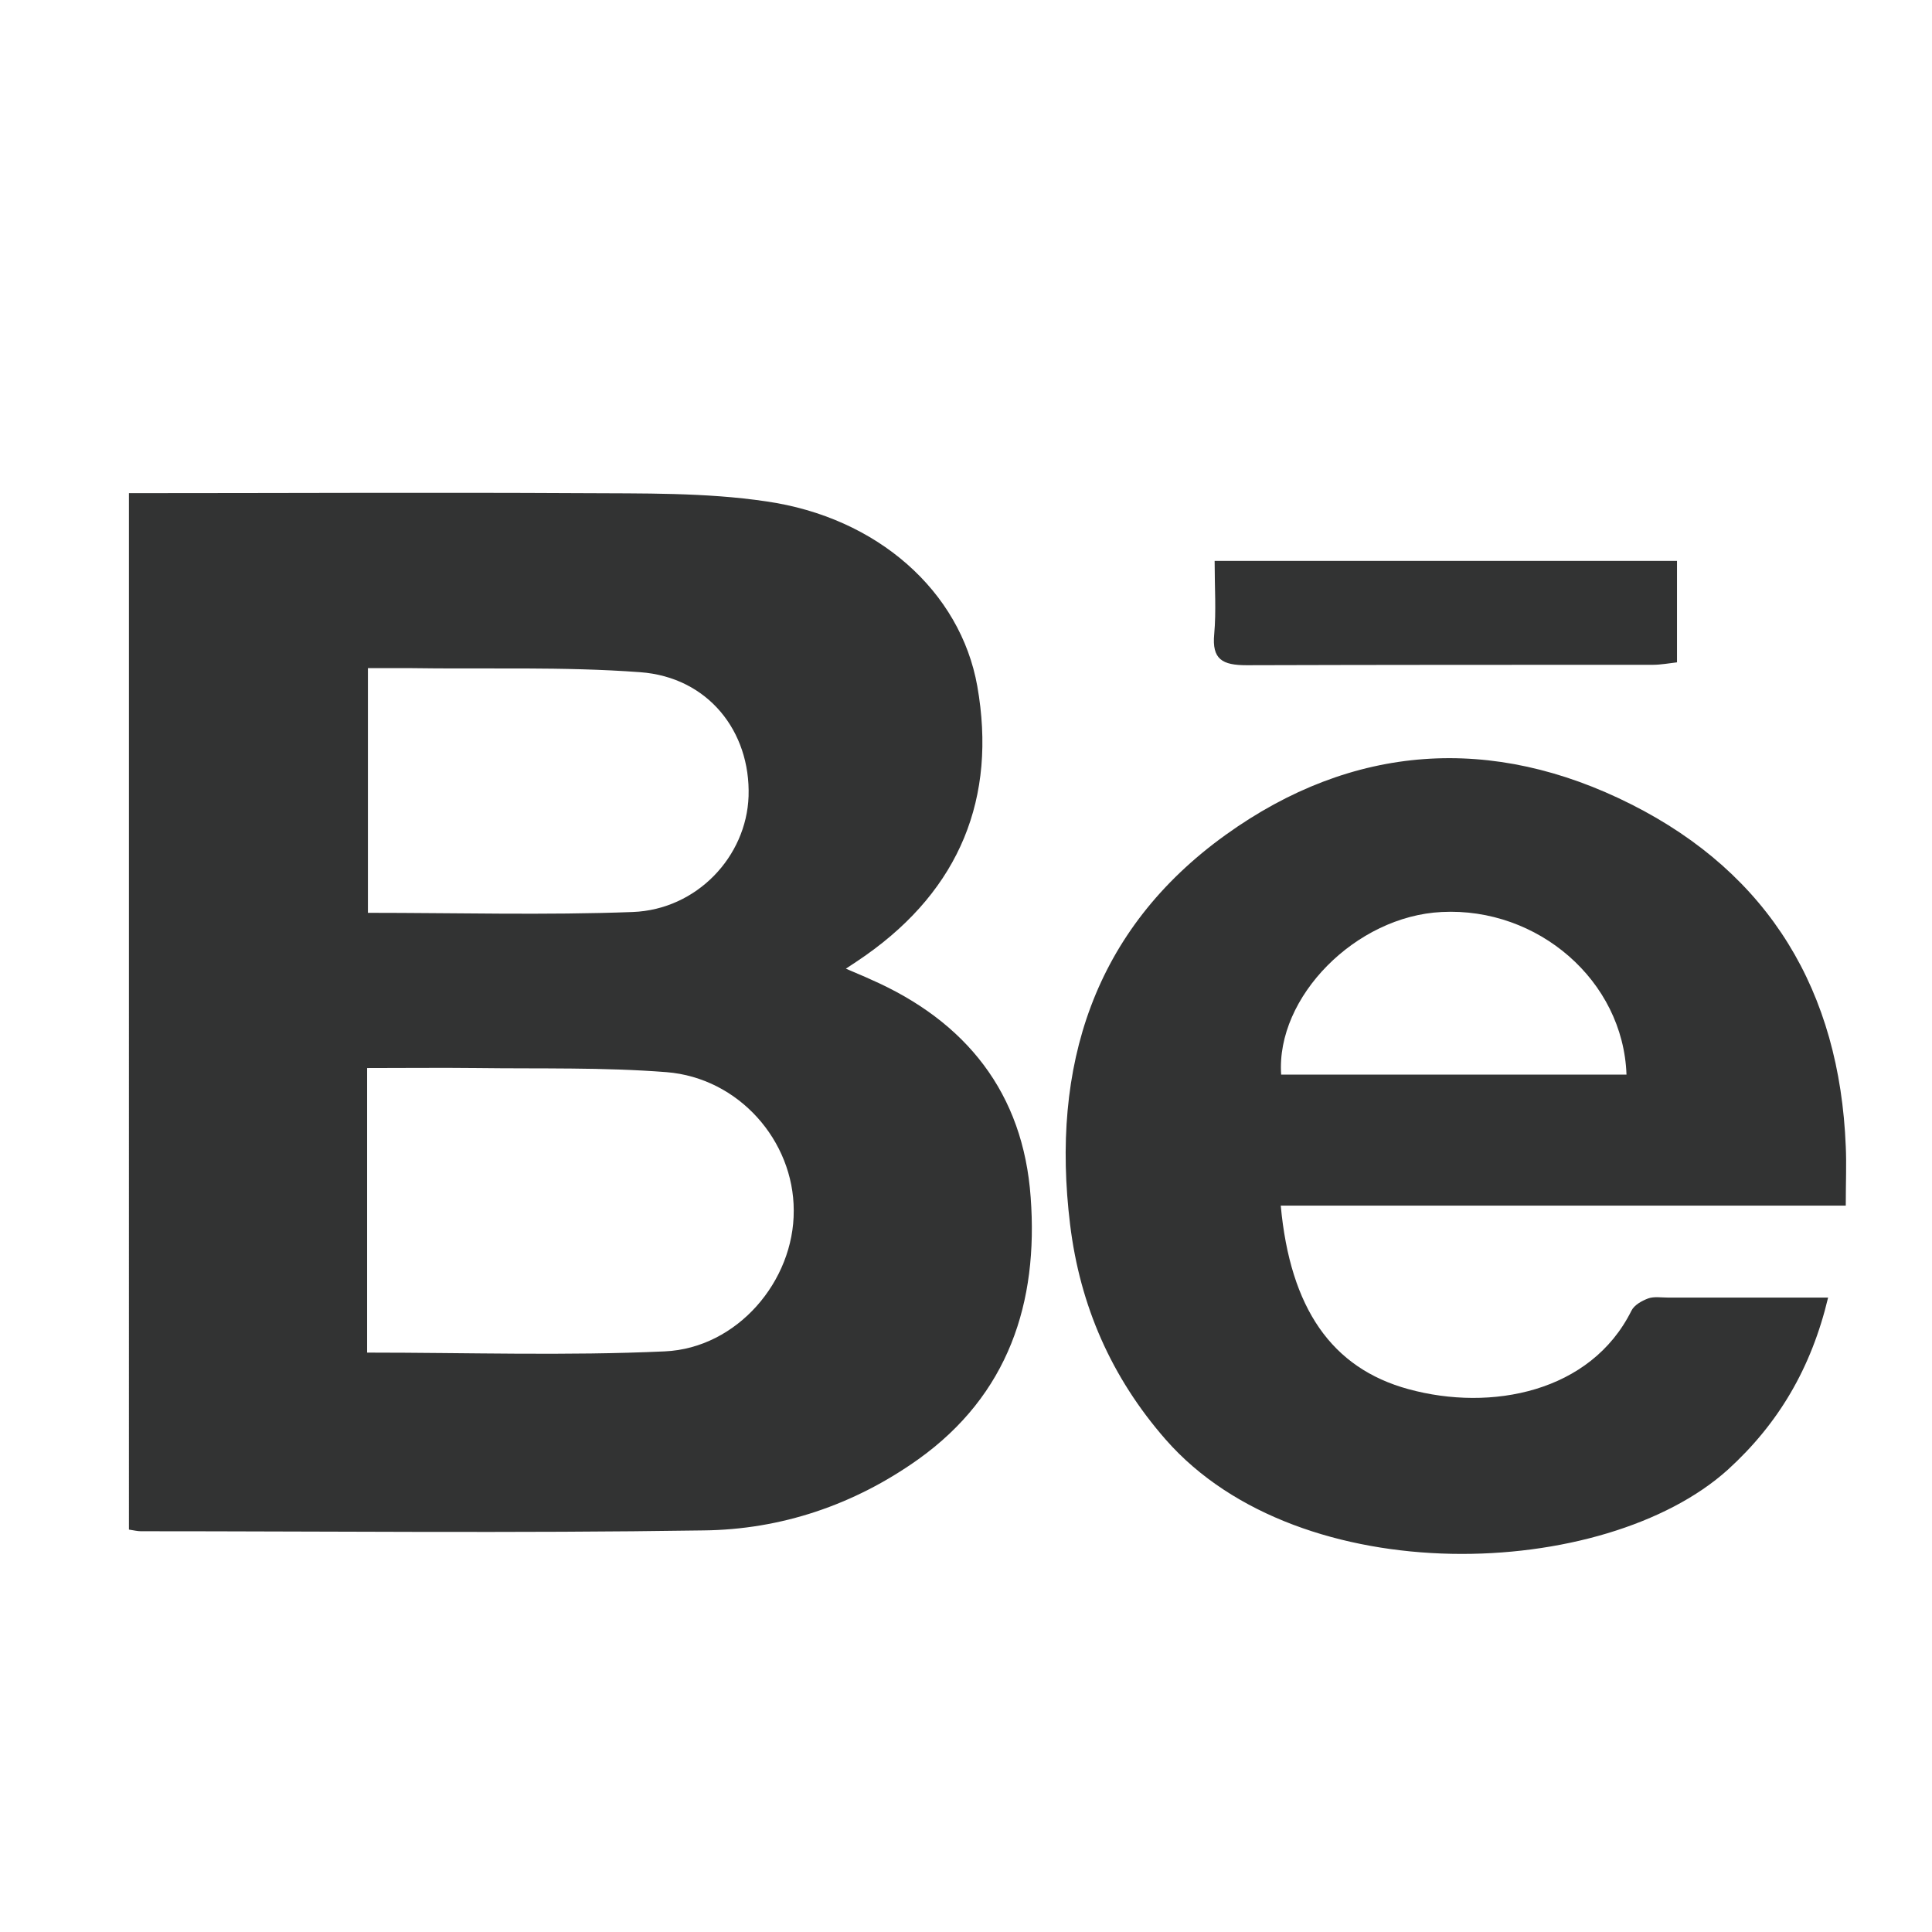 <svg xmlns="http://www.w3.org/2000/svg" data-name="圖層 2" viewBox="0 0 47.05 47.05"><g data-name="圖層 1"><path fill="#fff" d="M0 0h47.05v47.05H0z"/><path fill="#323333" d="M3.14 12.01c3.71 0 7.35-.02 11 0 1.51.01 3.04-.02 4.52.2 2.71.39 4.73 2.19 5.14 4.5.48 2.72-.43 4.94-2.71 6.55-.13.09-.26.18-.49.33.25.11.43.18.6.26 2.33 1.02 3.72 2.77 3.9 5.31.19 2.56-.54 4.81-2.74 6.38-1.56 1.11-3.34 1.71-5.23 1.73-4.57.07-9.14.02-13.7.02-.08 0-.16-.02-.29-.04V12.01zm5.81 20.93c2.45 0 4.85.08 7.24-.03 1.76-.08 3.15-1.71 3.14-3.43 0-1.7-1.34-3.23-3.1-3.37-1.53-.12-3.07-.08-4.61-.1-.88-.01-1.77 0-2.68 0v6.93zm0-10.71c2.2 0 4.33.06 6.46-.02 1.56-.06 2.77-1.35 2.82-2.82.05-1.58-.99-2.9-2.64-3.02-1.88-.14-3.77-.07-5.66-.1h-.97v5.96zm22.24 7.13c.23 2.5 1.24 3.96 3.11 4.47 2.01.55 4.44.08 5.43-1.91.07-.14.25-.24.41-.3.14-.05.32-.02.48-.02h3.9c-.41 1.72-1.21 3.07-2.44 4.19-2.99 2.7-10.41 3.01-13.69-.73-1.33-1.52-2.09-3.27-2.33-5.24-.47-3.84.56-7.17 3.79-9.49 3.09-2.22 6.49-2.45 9.88-.74 3.37 1.7 5.07 4.56 5.22 8.33.02.43 0 .86 0 1.44H31.19zm0-3.19h8.42c-.08-2.29-2.16-4.08-4.5-3.96-2.09.1-4.04 2.07-3.91 3.96zm-1.61-12.51h11.26v2.47c-.18.02-.39.06-.59.06-3.3 0-6.59 0-9.89.01-.59 0-.85-.14-.79-.76.05-.56.01-1.12.01-1.77z"/></g></svg>